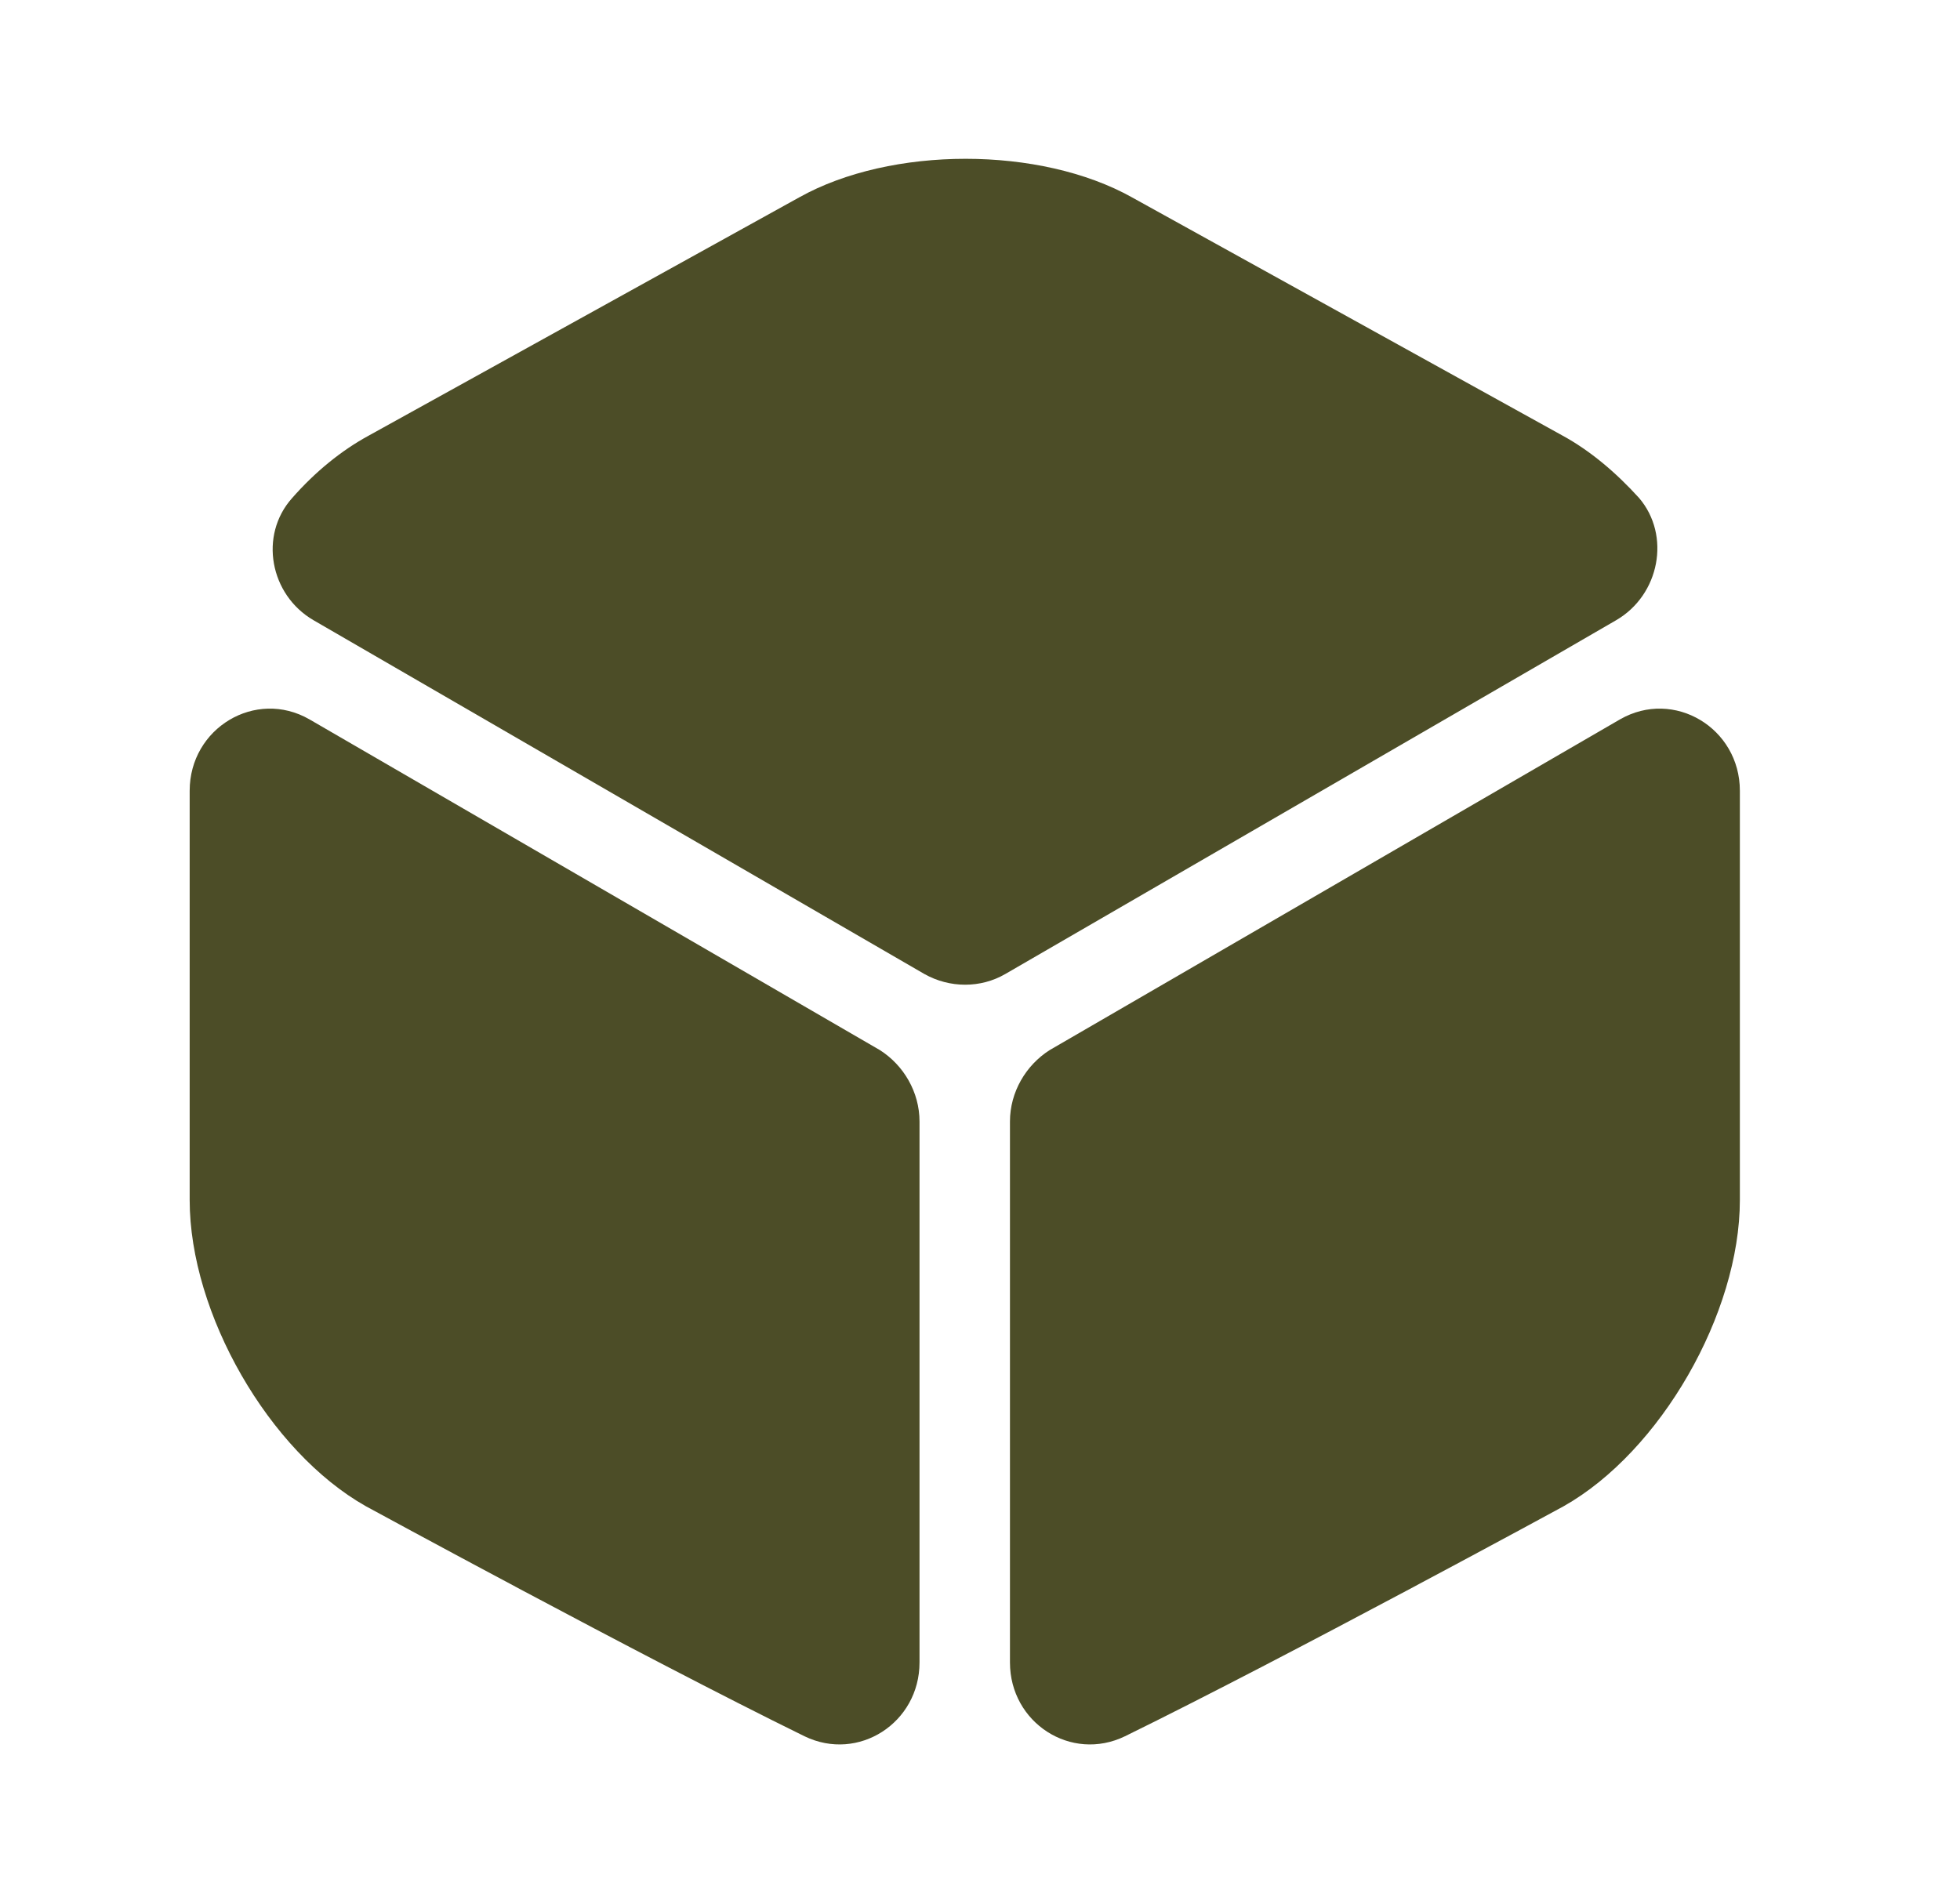 <?xml version="1.0" encoding="UTF-8"?>
<svg xmlns="http://www.w3.org/2000/svg" width="35" height="34" viewBox="0 0 35 34" fill="none">
  <path d="M28.86 11.077L17.952 17.396C17.513 17.651 16.96 17.651 16.507 17.396L5.598 11.077C4.819 10.624 4.621 9.562 5.216 8.896C5.627 8.428 6.094 8.046 6.59 7.777L14.268 3.527C15.912 2.606 18.575 2.606 20.218 3.527L27.897 7.777C28.393 8.046 28.86 8.442 29.271 8.896C29.838 9.562 29.639 10.624 28.86 11.077Z" fill="#4C4D27"></path>
  <path d="M16.42 20.03V29.692C16.42 30.769 15.329 31.477 14.366 31.01C11.448 29.579 6.532 26.901 6.532 26.901C4.803 25.924 3.387 23.459 3.387 21.433V14.123C3.387 13.004 4.563 12.295 5.526 12.848L15.712 18.755C16.137 19.025 16.42 19.506 16.42 20.03Z" fill="#4C4D27"></path>
  <path d="M18.035 20.03V29.692C18.035 30.769 19.126 31.477 20.089 31.01C23.008 29.579 27.924 26.901 27.924 26.901C29.652 25.924 31.069 23.459 31.069 21.433V14.123C31.069 13.004 29.893 12.295 28.929 12.848L18.744 18.755C18.319 19.025 18.035 19.506 18.035 20.03Z" fill="#4C4D27"></path>
</svg>
